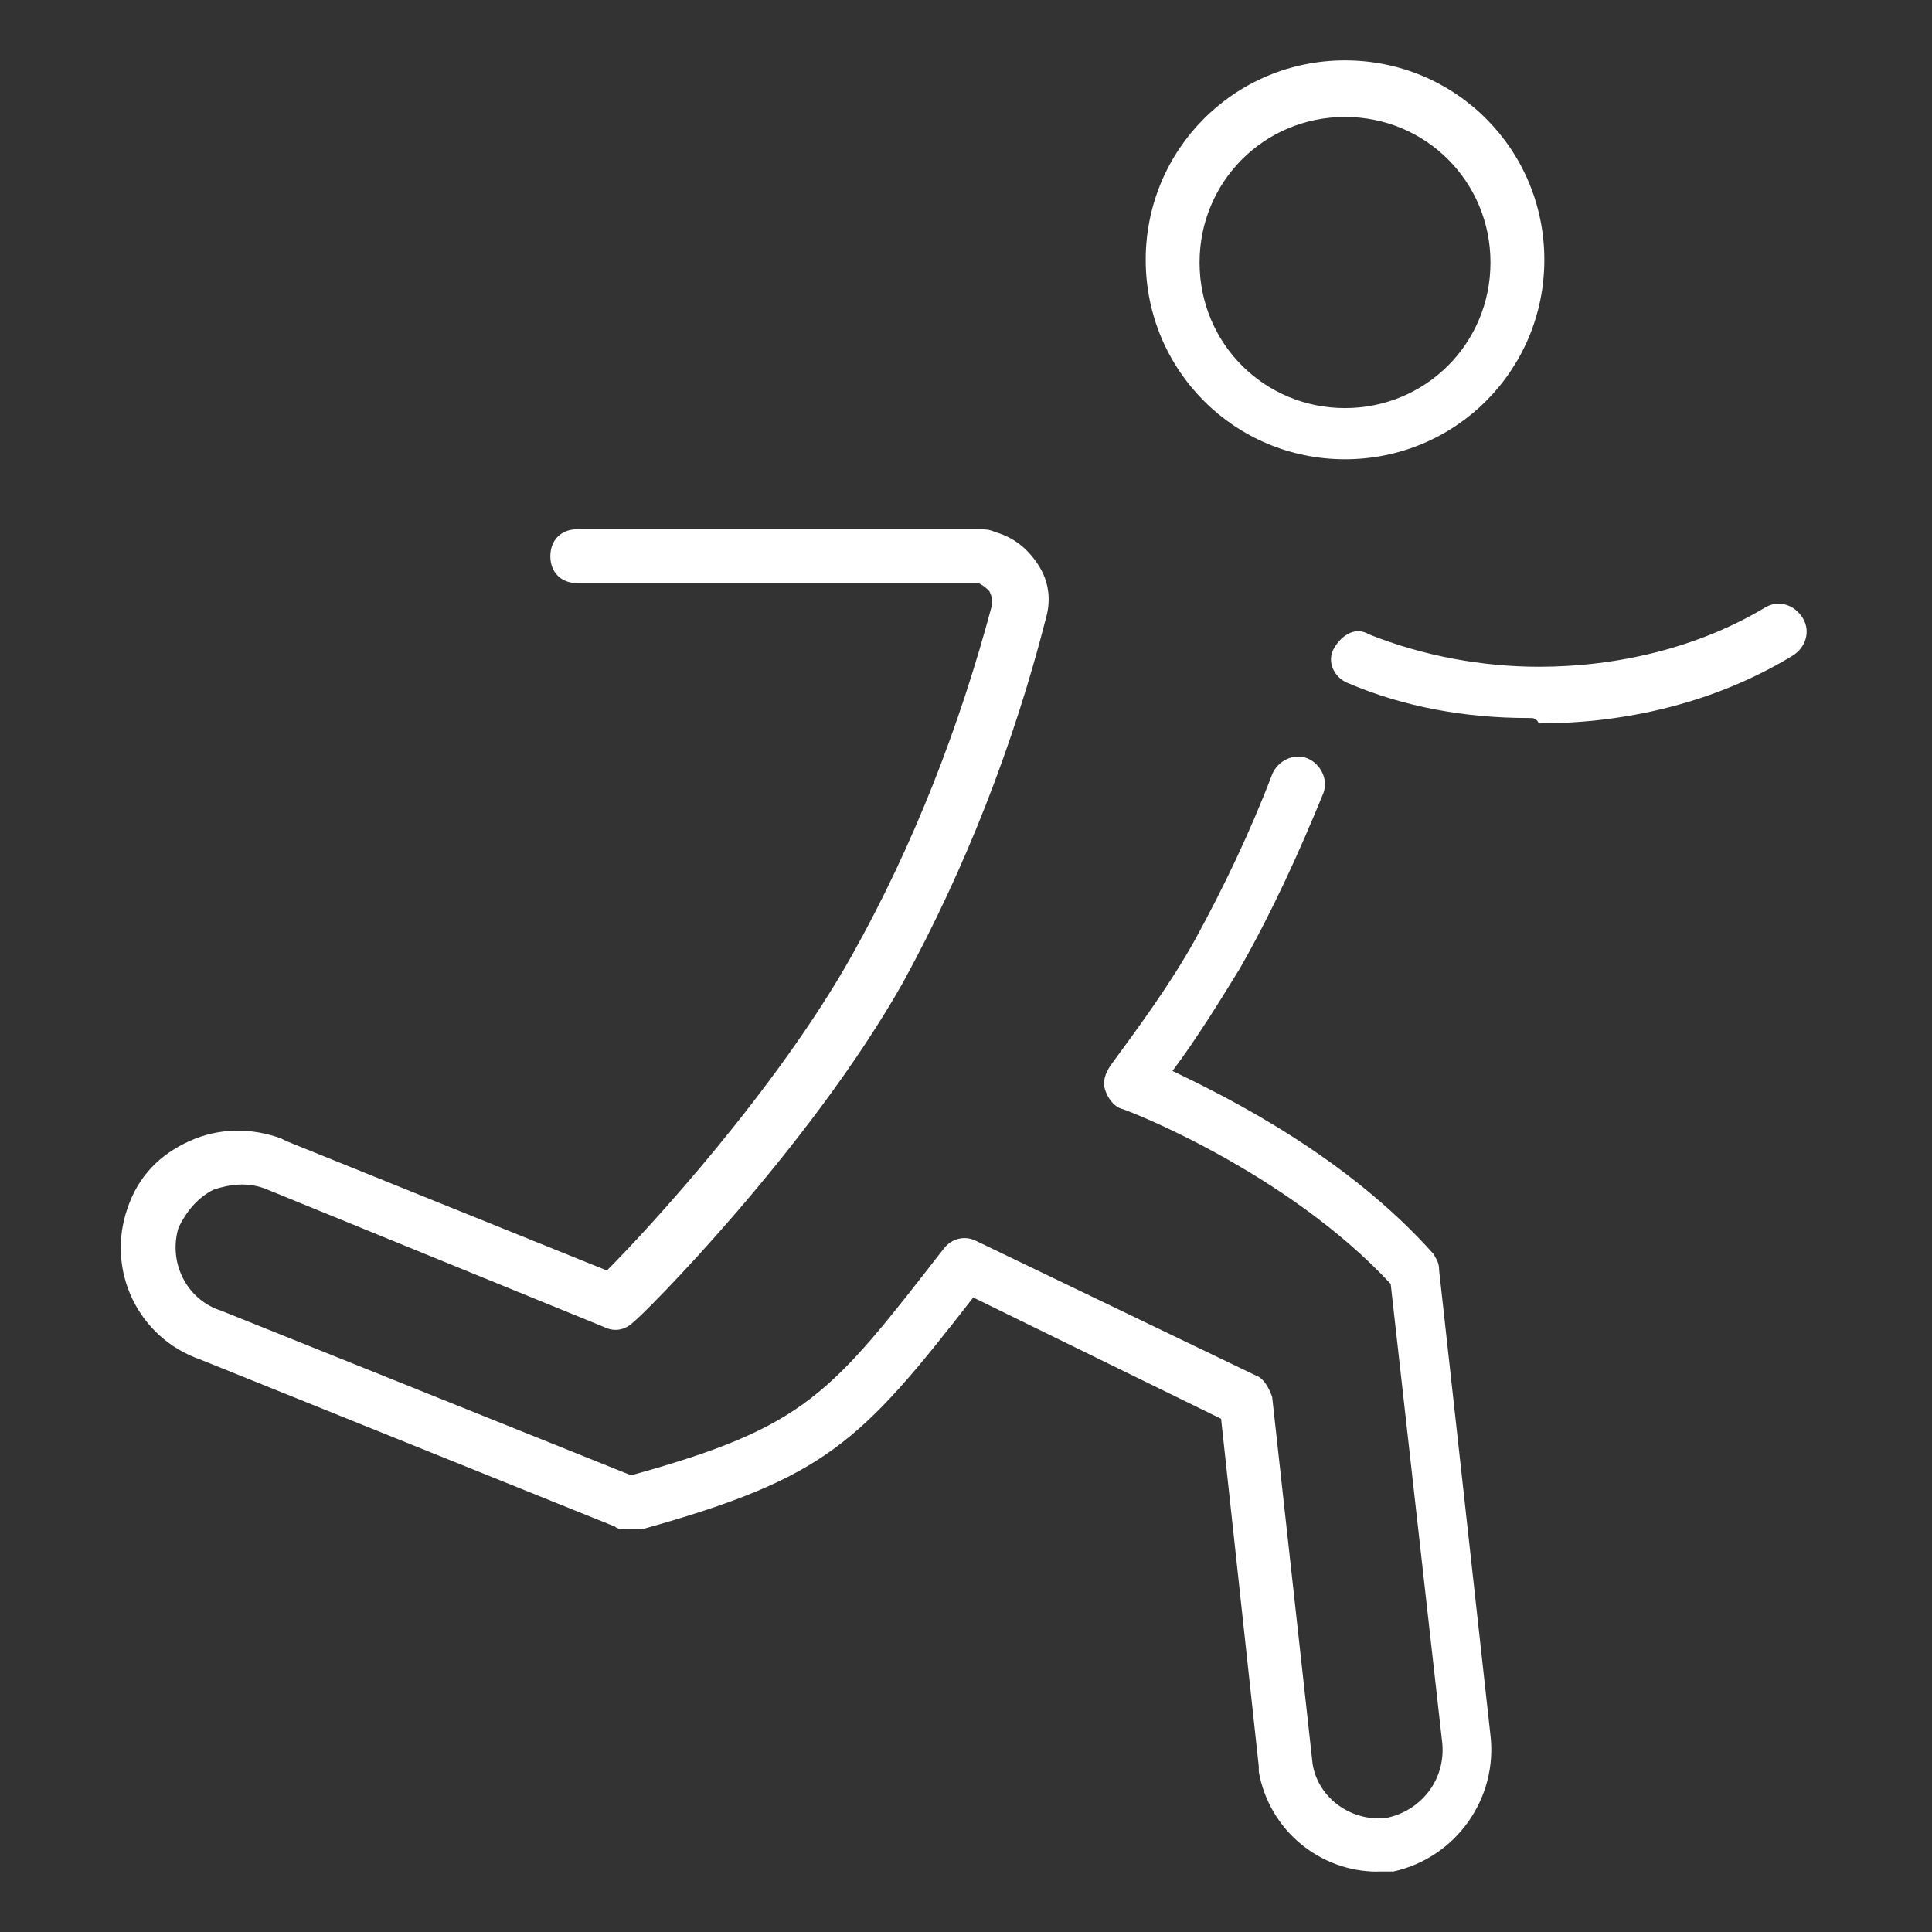 <?xml version="1.0" encoding="UTF-8" standalone="no"?>
<svg xmlns="http://www.w3.org/2000/svg" xmlns:xlink="http://www.w3.org/1999/xlink" height="64" version="1.1" viewBox="0 0 64 64" width="64">
      
  <rect x="0" y="0" width="64" height="64" fill="#333333" stroke="none"/>
      
  <title>icon-running-man-white</title>
      
  <g fill="none" fill-rule="evenodd" id="icon-running-man-white" stroke="none" stroke-width="1">
            
    <g fill="#FFFFFF" fill-rule="nonzero" id="icon-running-man-2" transform="translate(4, 2)">
                  
      <path d="M41.625,60 C39.751,60 38.055,58.66 37.699,56.696 C37.699,56.606 37.699,56.518 37.699,56.518 L36.45,44.999 L28.24,40.981 C24.492,45.803 23.333,46.964 17.264,48.66 C17.176,48.66 17.086,48.66 16.996,48.66 L16.728,48.66 C16.639,48.66 16.459,48.66 16.371,48.57 L2.63,43.034 C0.578,42.319 -0.493,40.087 0.221,38.033 C0.578,36.962 1.291,36.248 2.273,35.801 C3.255,35.354 4.326,35.354 5.308,35.711 L5.486,35.801 L16.104,40.087 C17.443,38.747 21.724,34.104 24.224,29.641 C26.276,25.98 27.793,22.051 28.864,18.033 C28.864,17.854 28.864,17.764 28.775,17.586 C28.687,17.497 28.597,17.407 28.418,17.317 C28.33,17.317 28.33,17.317 28.24,17.317 L15.123,17.317 C14.588,17.317 14.231,16.96 14.231,16.425 C14.231,15.889 14.588,15.532 15.123,15.532 L28.418,15.532 C28.597,15.532 28.775,15.532 28.954,15.621 C29.579,15.799 30.024,16.156 30.381,16.692 C30.738,17.227 30.828,17.853 30.649,18.477 C29.579,22.674 27.972,26.781 25.921,30.532 C22.798,36.068 17.266,41.604 16.997,41.782 C16.729,42.051 16.372,42.139 16.015,41.961 L4.861,37.408 C4.236,37.139 3.612,37.229 3.077,37.408 C2.542,37.676 2.185,38.122 1.917,38.657 C1.56,39.819 2.185,41.068 3.344,41.425 L16.906,46.871 C22.706,45.265 23.509,44.193 27.257,39.371 C27.525,39.014 27.97,38.924 28.327,39.103 L37.607,43.568 C37.876,43.658 38.054,44.015 38.143,44.282 L39.481,56.425 C39.66,57.586 40.82,58.389 41.979,58.21 C43.14,57.942 43.942,56.871 43.763,55.621 L42.068,40.531 C38.588,36.781 33.234,34.727 33.144,34.727 C32.876,34.637 32.697,34.37 32.609,34.101 C32.52,33.833 32.609,33.566 32.787,33.297 C33.769,31.957 34.75,30.619 35.554,29.189 C36.535,27.404 37.428,25.529 38.141,23.653 C38.32,23.206 38.855,22.939 39.302,23.118 C39.748,23.296 40.015,23.832 39.837,24.279 C39.033,26.243 38.141,28.208 37.071,30.083 C36.357,31.245 35.643,32.404 34.84,33.477 C36.714,34.37 40.64,36.335 43.495,39.549 C43.585,39.727 43.673,39.817 43.673,40.084 L45.369,55.442 C45.637,57.585 44.209,59.55 42.156,59.996 C42.066,59.996 41.888,59.996 41.621,59.996 L41.625,60 Z" id="Path"/>
                  
      <path d="M46.622,21.785 C44.57,21.785 42.517,21.428 40.643,20.624 C40.197,20.446 39.93,19.91 40.197,19.463 C40.463,19.016 40.91,18.749 41.357,19.016 C43.141,19.73 45.105,20.087 46.979,20.087 C49.567,20.087 52.243,19.462 54.474,18.123 C54.92,17.855 55.456,18.035 55.723,18.48 C55.989,18.926 55.812,19.463 55.366,19.73 C52.868,21.248 49.923,21.963 46.978,21.963 C46.888,21.784 46.799,21.784 46.621,21.784 L46.622,21.785 Z" id="Path"/>
                  
      <path d="M40.555,13.214 C36.897,13.214 33.953,10.268 33.953,6.607 C33.953,2.947 36.897,4.91695586e-15 40.555,4.91695586e-15 C44.213,4.91695586e-15 47.158,2.947 47.158,6.607 C47.158,10.268 44.213,13.214 40.555,13.214 Z M40.555,1.874 C37.879,1.874 35.737,4.016 35.737,6.696 C35.737,9.375 37.878,11.518 40.555,11.518 C43.233,11.518 45.374,9.375 45.374,6.696 C45.374,4.016 43.233,1.874 40.555,1.874 Z" id="Shape"/>
              
    </g>
        
  </g>
  
</svg>
